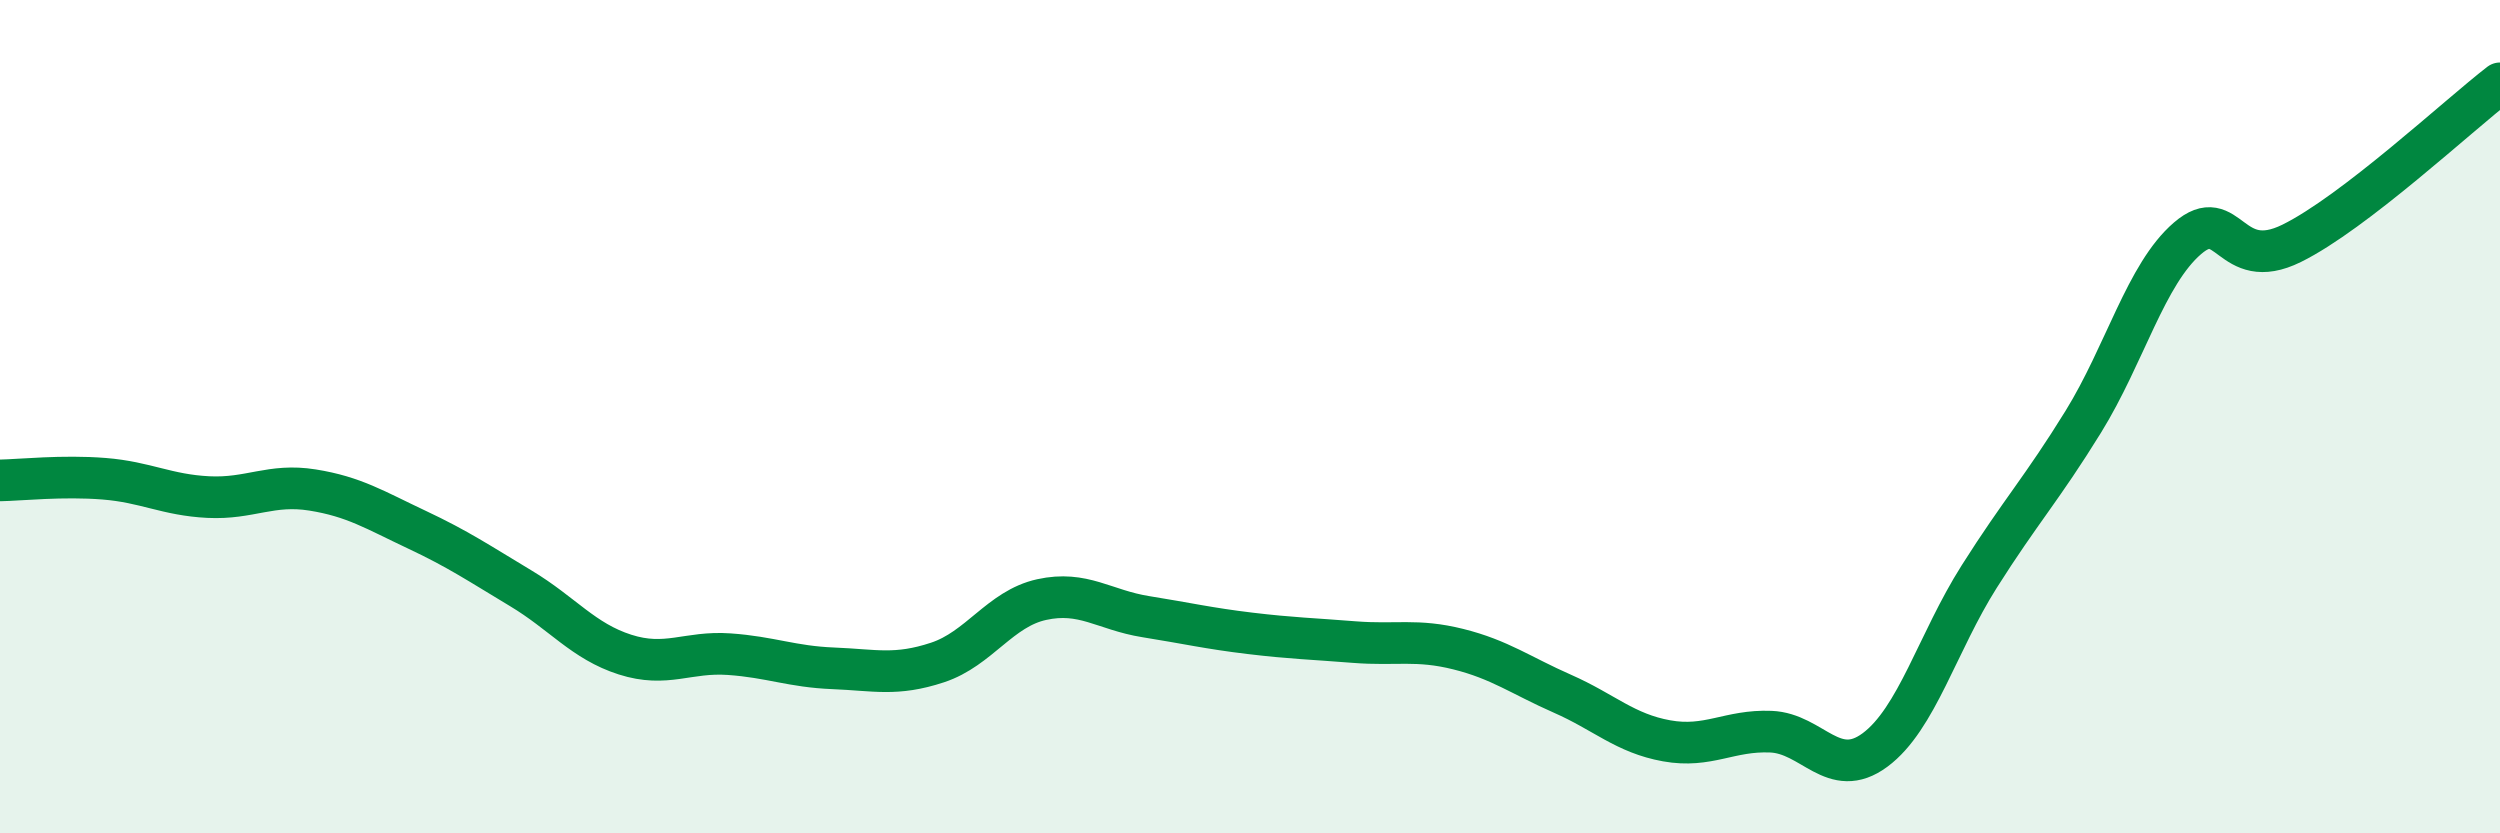 
    <svg width="60" height="20" viewBox="0 0 60 20" xmlns="http://www.w3.org/2000/svg">
      <path
        d="M 0,11.53 C 0.5,11.52 1.5,11.41 2.5,11.49 C 3.5,11.57 4,11.88 5,11.93 C 6,11.98 6.5,11.6 7.5,11.76 C 8.5,11.92 9,12.24 10,12.71 C 11,13.18 11.5,13.52 12.5,14.12 C 13.5,14.72 14,15.39 15,15.71 C 16,16.03 16.5,15.63 17.5,15.7 C 18.5,15.77 19,16 20,16.04 C 21,16.08 21.5,16.23 22.5,15.9 C 23.5,15.57 24,14.61 25,14.39 C 26,14.17 26.5,14.64 27.5,14.8 C 28.5,14.96 29,15.08 30,15.2 C 31,15.32 31.5,15.33 32.5,15.41 C 33.5,15.49 34,15.33 35,15.58 C 36,15.83 36.5,16.21 37.5,16.65 C 38.5,17.09 39,17.6 40,17.78 C 41,17.96 41.5,17.52 42.5,17.56 C 43.5,17.6 44,18.74 45,18 C 46,17.26 46.5,15.42 47.5,13.84 C 48.5,12.26 49,11.74 50,10.12 C 51,8.5 51.5,6.58 52.5,5.72 C 53.5,4.86 53.5,6.58 55,5.84 C 56.5,5.1 59,2.77 60,2L60 20L0 20Z"
        fill="#008740"
        opacity="0.1"
        stroke-linecap="round"
        stroke-linejoin="round"
      />
      <path
        d="M 0,11.53 C 0.5,11.52 1.5,11.41 2.5,11.49 C 3.5,11.57 4,11.88 5,11.93 C 6,11.98 6.5,11.6 7.5,11.76 C 8.5,11.92 9,12.24 10,12.71 C 11,13.18 11.5,13.52 12.5,14.12 C 13.5,14.72 14,15.39 15,15.71 C 16,16.03 16.5,15.63 17.5,15.7 C 18.5,15.77 19,16 20,16.04 C 21,16.08 21.5,16.23 22.5,15.9 C 23.5,15.57 24,14.61 25,14.39 C 26,14.17 26.5,14.64 27.5,14.8 C 28.5,14.96 29,15.08 30,15.2 C 31,15.32 31.5,15.33 32.5,15.41 C 33.5,15.49 34,15.33 35,15.58 C 36,15.83 36.5,16.21 37.5,16.65 C 38.5,17.09 39,17.6 40,17.78 C 41,17.96 41.5,17.52 42.5,17.56 C 43.5,17.6 44,18.74 45,18 C 46,17.26 46.5,15.42 47.5,13.84 C 48.5,12.26 49,11.74 50,10.12 C 51,8.5 51.5,6.58 52.5,5.72 C 53.5,4.86 53.5,6.58 55,5.84 C 56.5,5.1 59,2.77 60,2"
        stroke="#008740"
        stroke-width="1"
        fill="none"
        stroke-linecap="round"
        stroke-linejoin="round"
      />
    </svg>
  